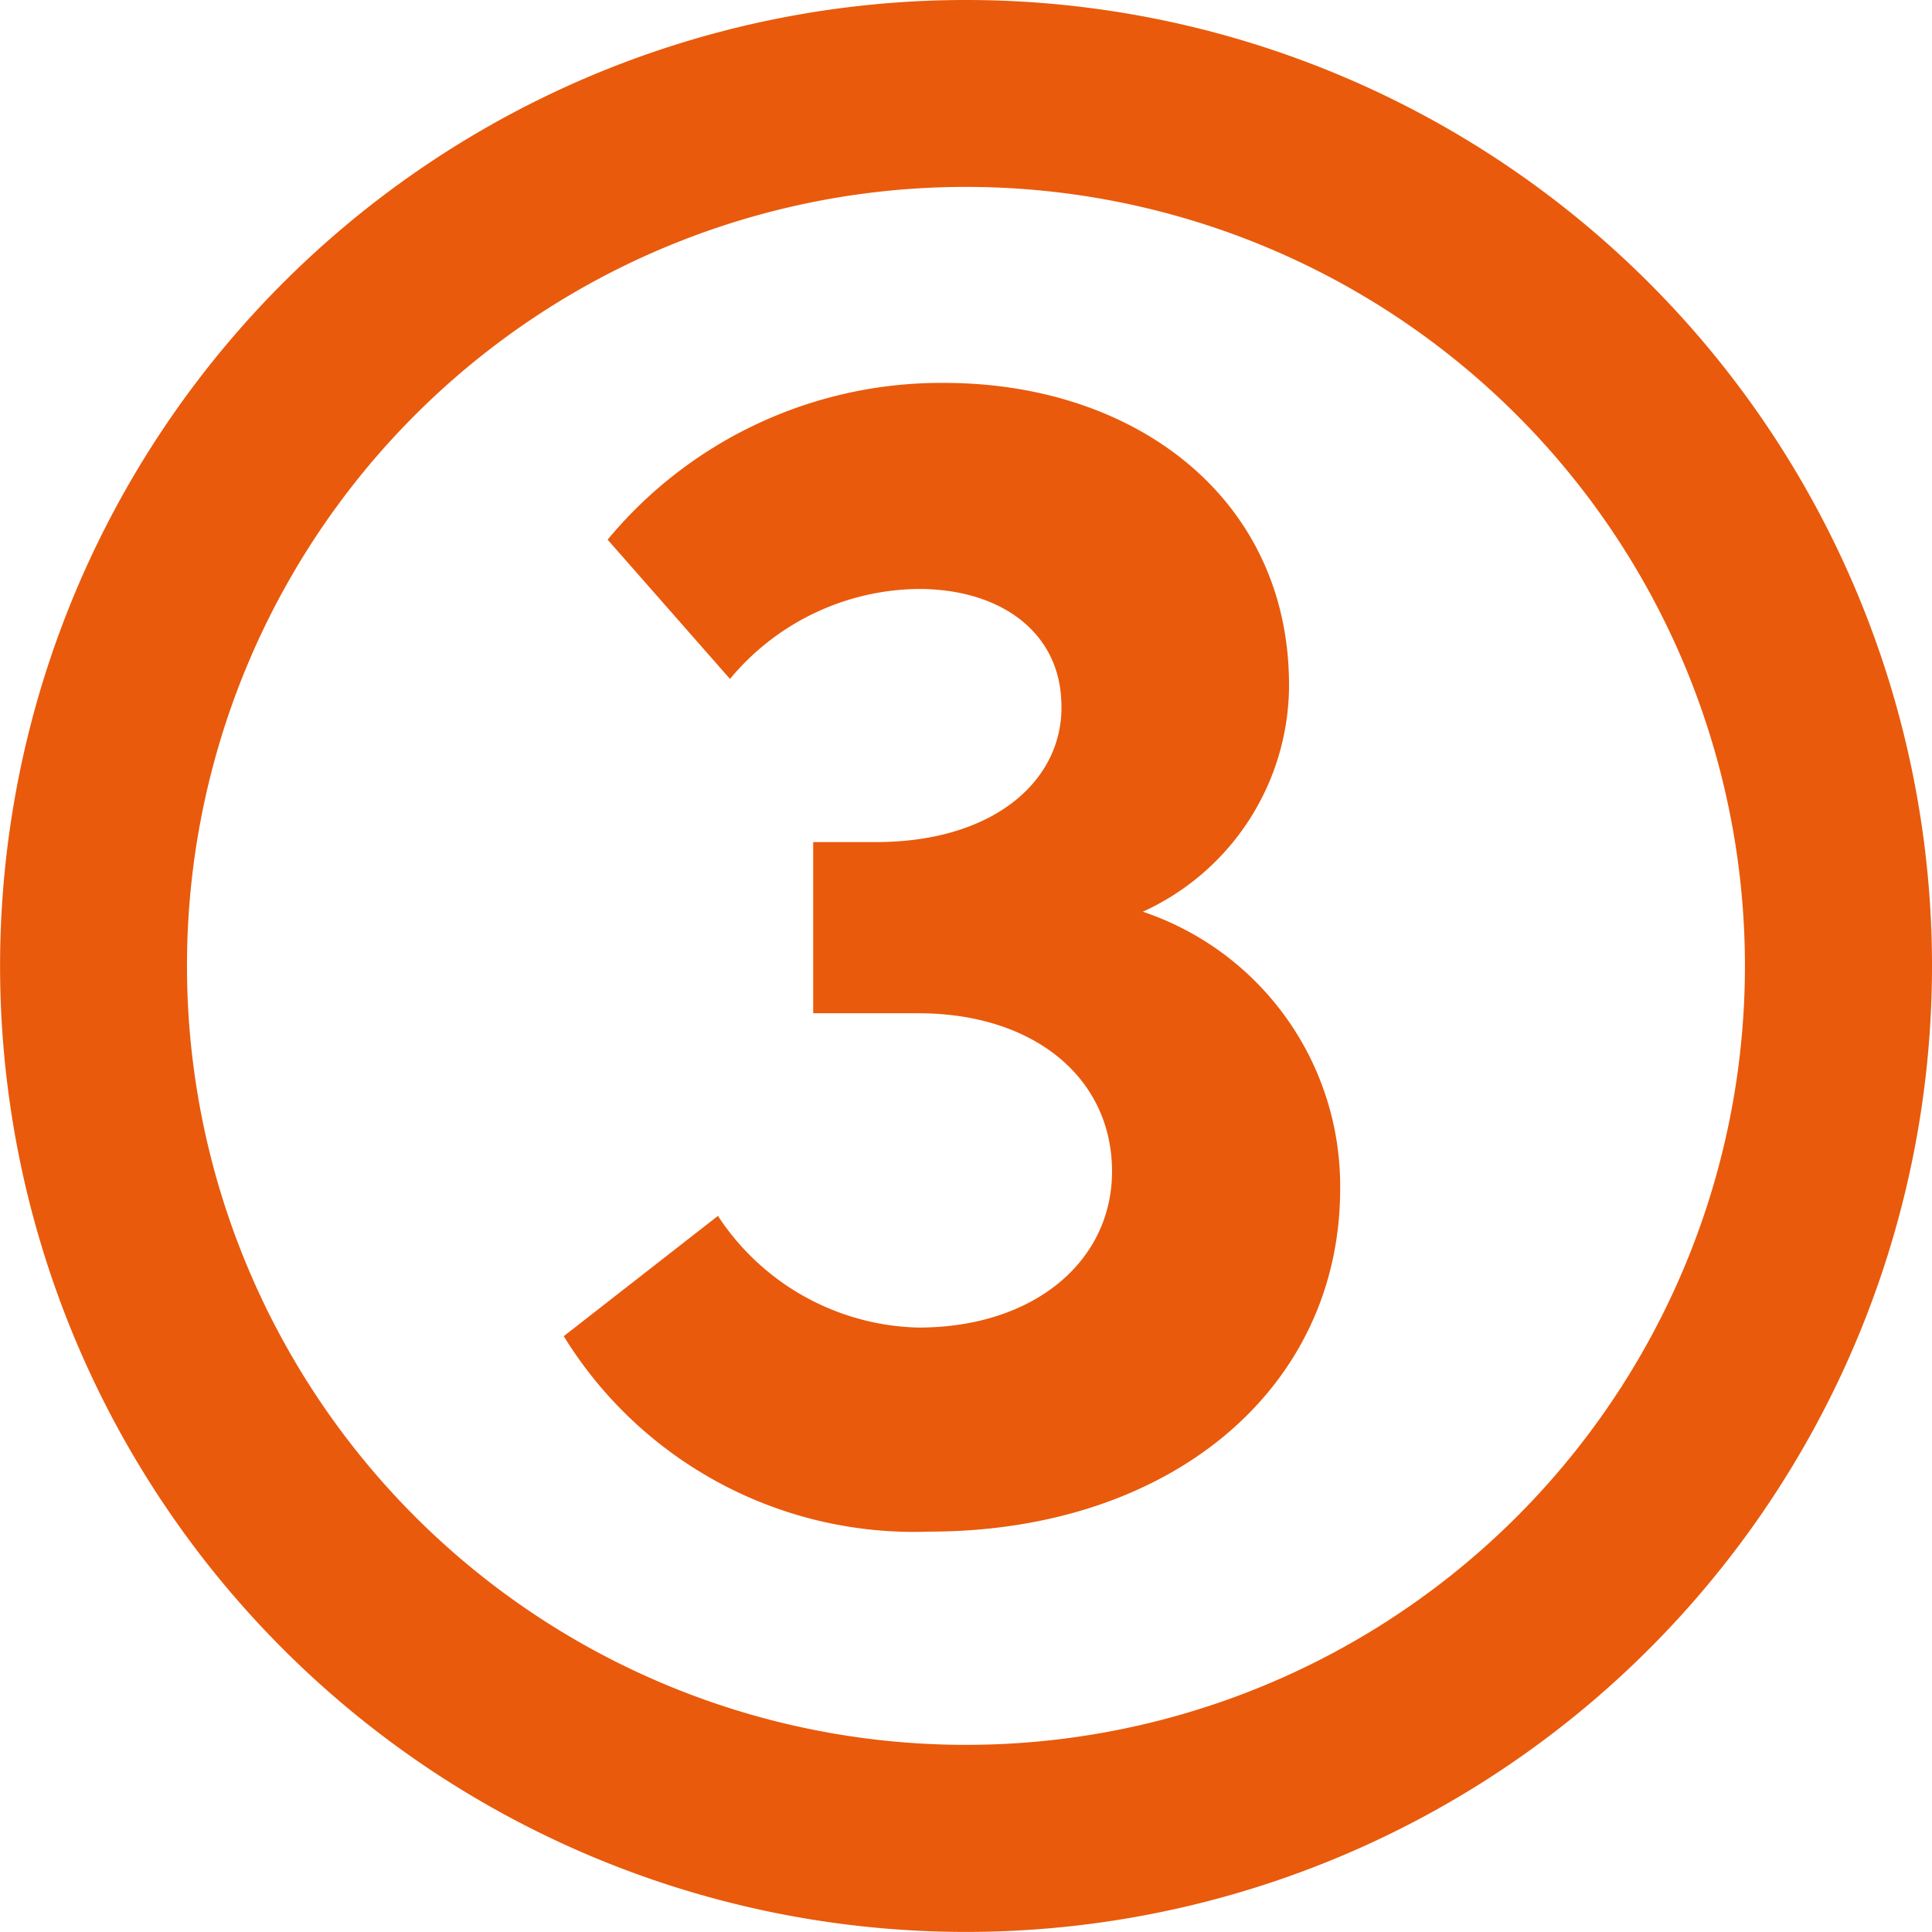 <svg xmlns="http://www.w3.org/2000/svg" width="24.219" height="24.219" viewBox="0 0 24.219 24.219">
    <defs>
        <clipPath id="j8b7fvh21a">
            <path data-name="Rectangle 920" style="fill:none" d="M0 0h24.219v24.219H0z"/>
        </clipPath>
    </defs>
    <g data-name="Groupe 993">
        <g data-name="Groupe 992" style="clip-path:url(#j8b7fvh21a)">
            <path data-name="Tracé 257" d="M24.219 12.109A12.109 12.109 0 1 1 12.11 0a12.109 12.109 0 0 1 12.109 12.109m-21.875 0a9.765 9.765 0 1 0 9.766-9.766 9.762 9.762 0 0 0-9.766 9.766" style="fill:#e95a0c"/>
            <path data-name="Tracé 258" d="M16.8 14.9c0 2.514-2.131 4.3-5.154 4.3a5.155 5.155 0 0 1-4.579-2.45L9 15.242a3.089 3.089 0 0 0 2.513 1.4c1.448 0 2.427-.83 2.427-1.958 0-1.172-.979-1.982-2.427-1.982h-1.319v-2.146h.788c1.512 0 2.386-.809 2.321-1.789-.042-.851-.766-1.384-1.788-1.384a3.112 3.112 0 0 0-2.364 1.128L7.617 6.765A5.428 5.428 0 0 1 11.834 4.8c2.449 0 4.366 1.5 4.324 3.86a3.127 3.127 0 0 1-1.832 2.769A3.628 3.628 0 0 1 16.8 14.9" style="fill:#e95a0c"/>
        </g>
    </g>
</svg>
